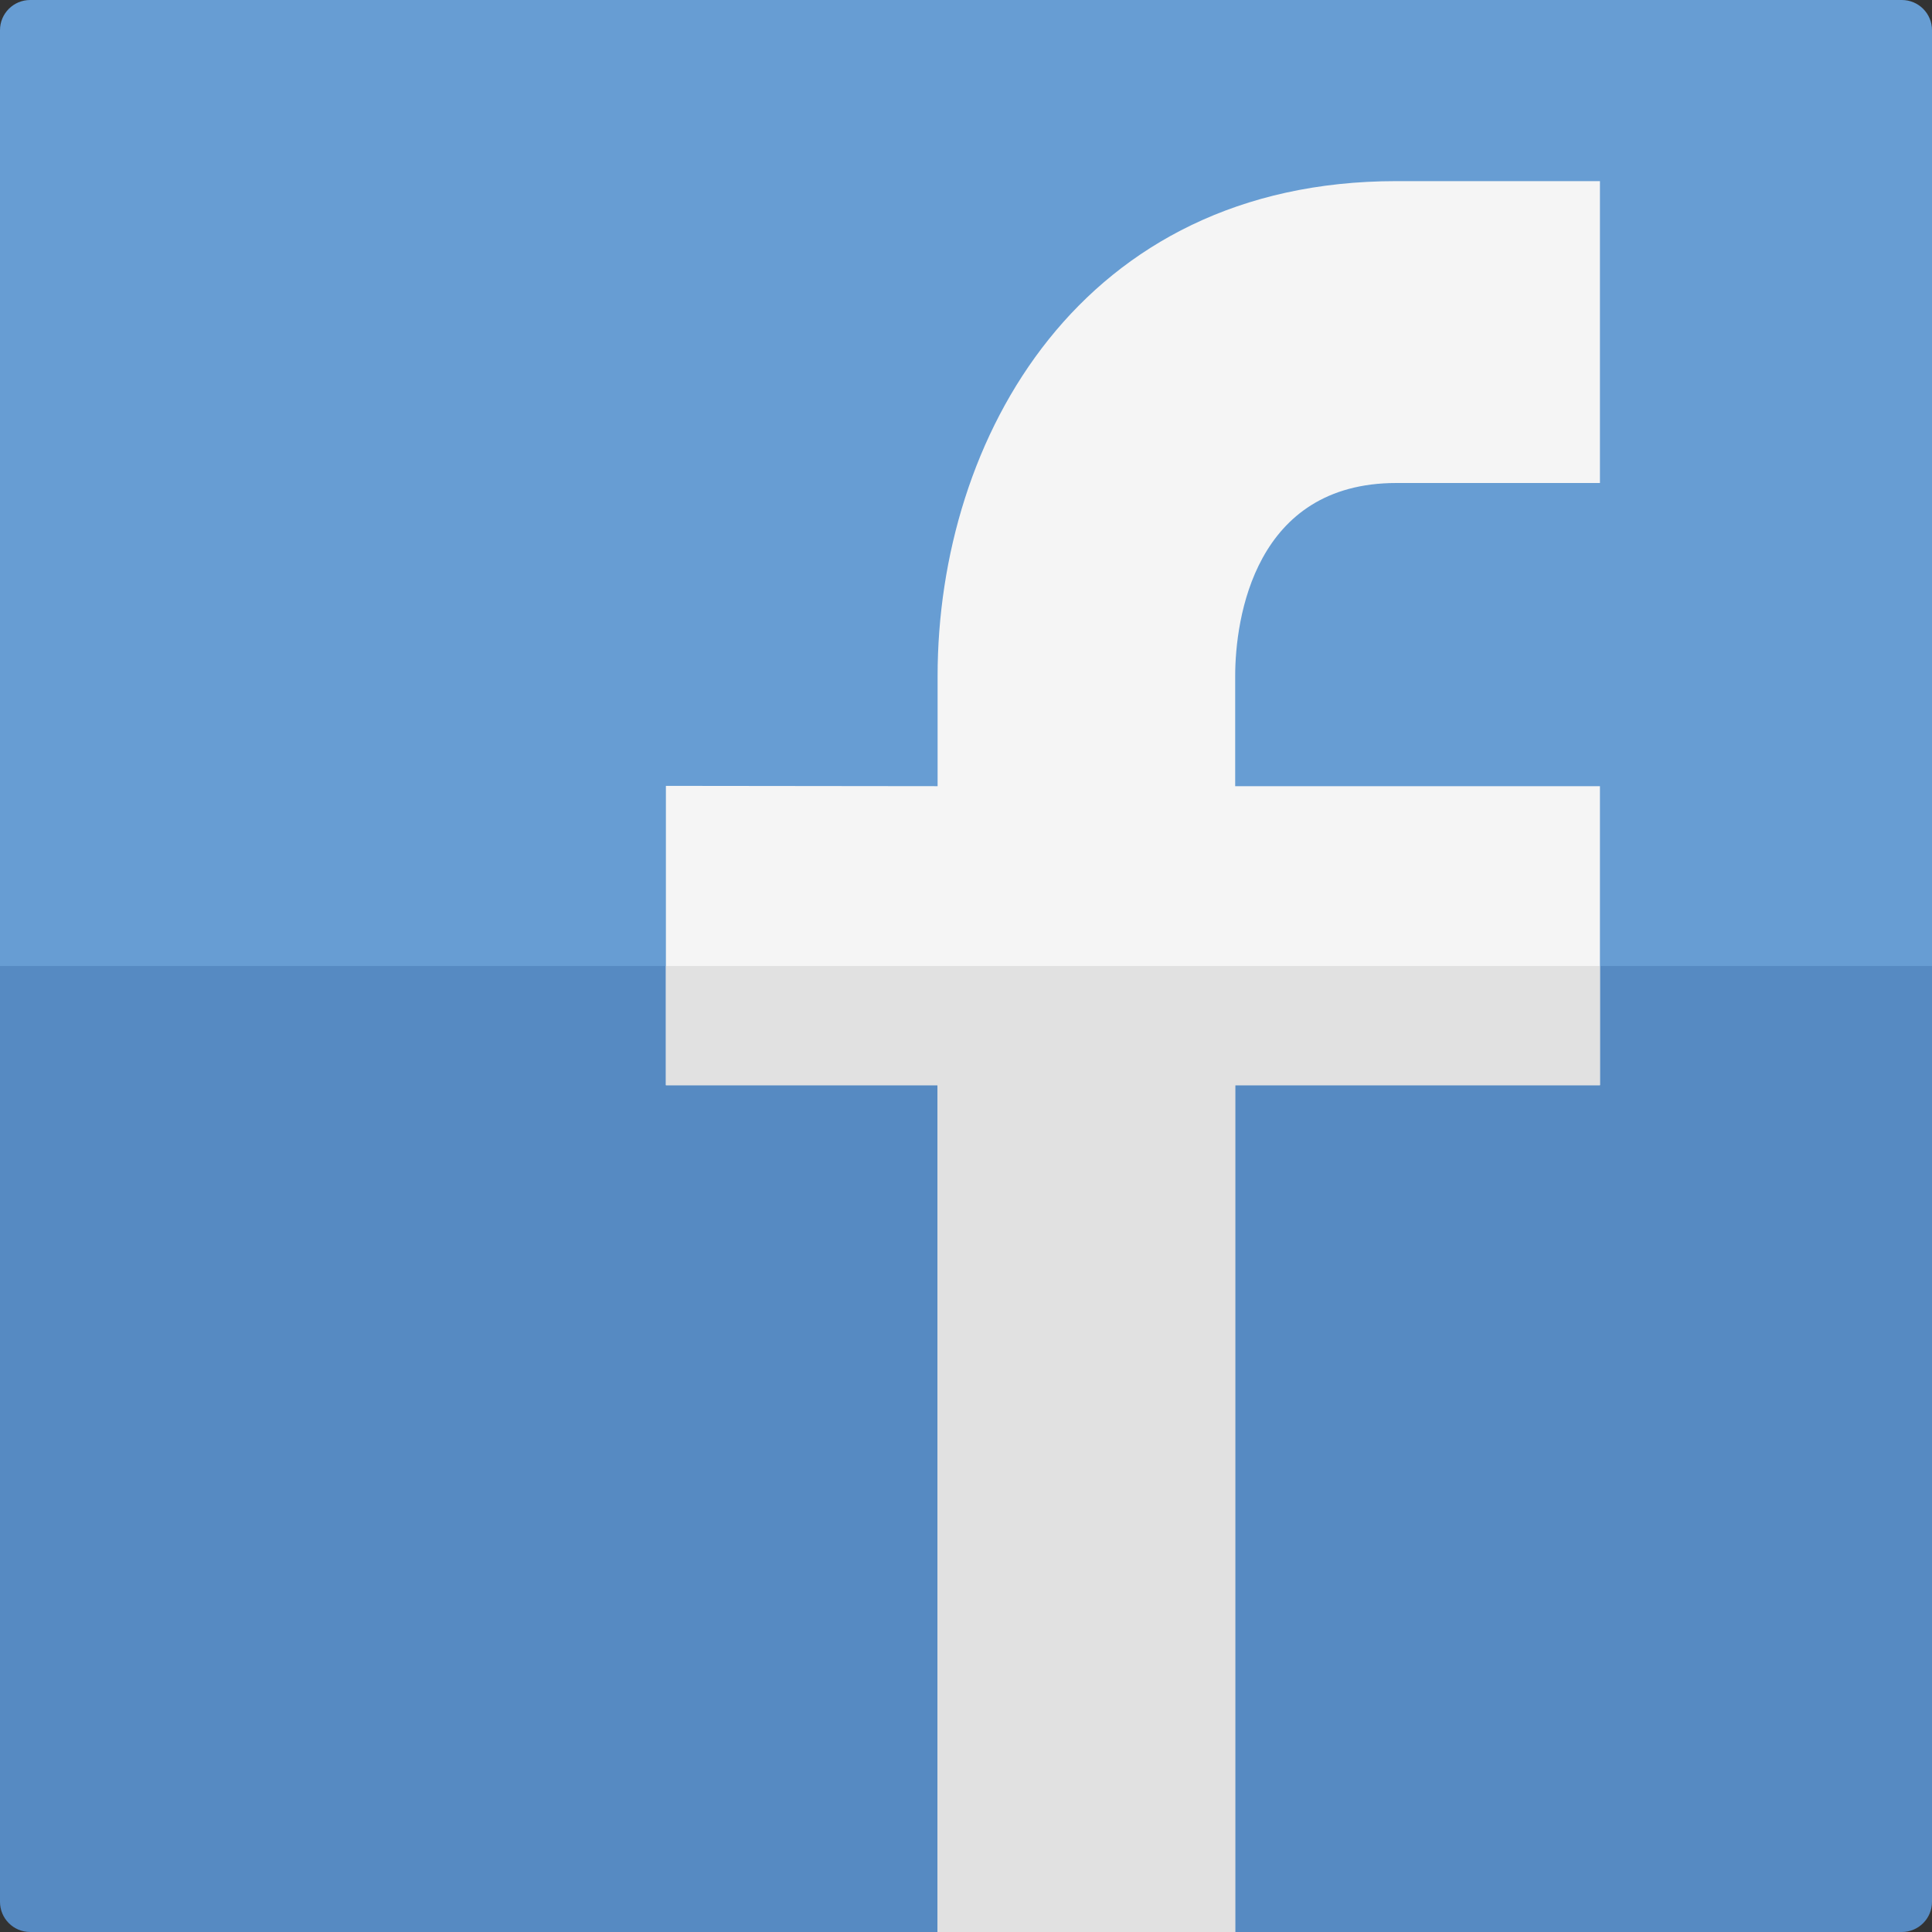 <?xml version="1.0" ?><!DOCTYPE svg  PUBLIC '-//W3C//DTD SVG 1.0//EN'  'http://www.w3.org/TR/2001/REC-SVG-20010904/DTD/svg10.dtd'><svg enable-background="new 0 0 64 64" height="64px" id="Layer_1" version="1.0" viewBox="0 0 64 64" width="64px" xml:space="preserve" xmlns="http://www.w3.org/2000/svg" xmlns:xlink="http://www.w3.org/1999/xlink"><rect x="0" y="0" width="64" height="64" fill="#333333" stroke="none"/><g><path d="M64,1c0-0.553-0.447-1-1-1H1C0.447,0,0,0.447,0,1v31h64V1z" fill="#679DD3"/><path d="M64,63V32H0v31c0,0.553,0.447,1,1,1h62C63.553,64,64,63.553,64,63z" fill="#568AC2"/></g><path d="M46.258,16H53V6h-6.742c-10.443,0-15.199,8.502-15.199,16.4v3.643l-9-0.01v9.916h9V64h9.858V35.949H53  v-9.906H40.917V22.4C40.917,20.476,41.565,16,46.258,16z" fill="#F5F5F5"/><g><polygon fill="#E1E1E1" points="22.059,32 22.059,35.949 31.059,35.949 31.059,64 40.917,64 40.917,35.949 53,35.949 53,32  "/></g></svg>